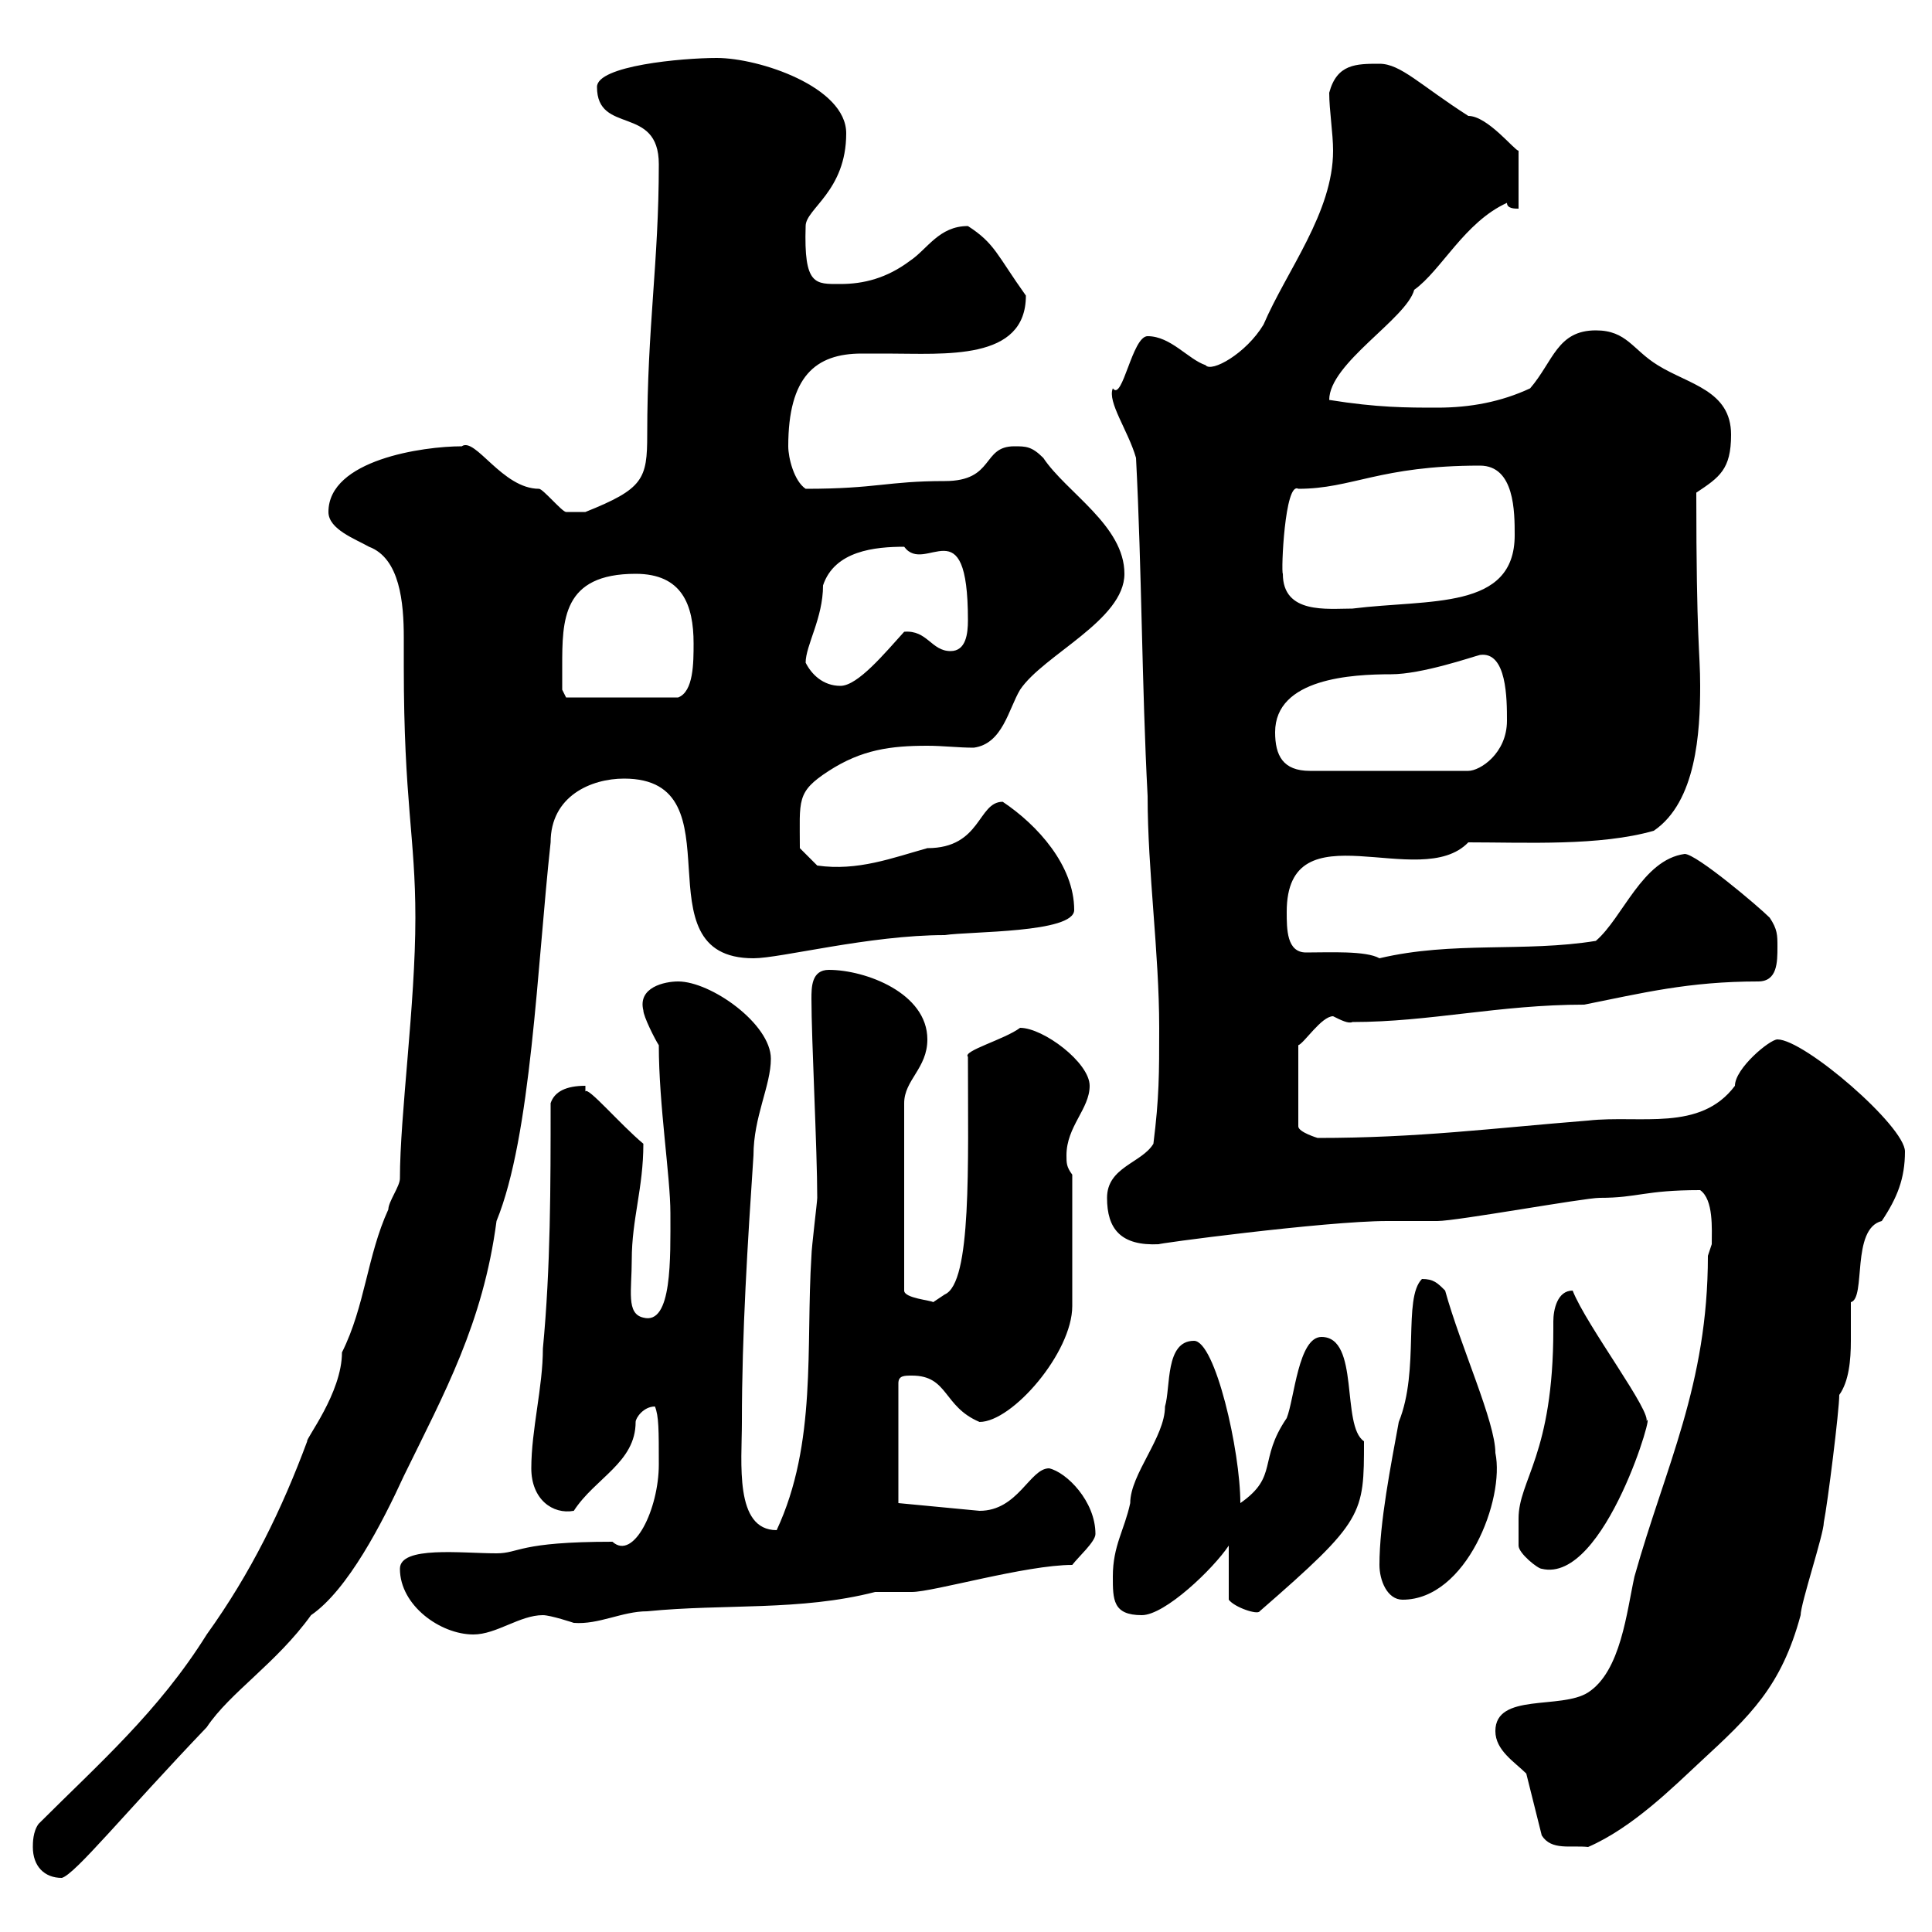 <svg xmlns="http://www.w3.org/2000/svg" xmlns:xlink="http://www.w3.org/1999/xlink" width="300" height="300"><path d="M5.10 286.80C5.10 289.80 6.90 291.60 9.60 291.60C11.70 291 19.20 281.70 32.10 268.20C35.70 262.80 42.90 258.30 48.30 250.80C54 246.90 59.40 236.40 62.70 229.20C69 216.30 75 205.50 77.10 189.60C82.50 176.40 83.40 150 85.50 130.80C85.50 123.60 91.80 120.90 96.90 120.90C115.20 120.90 98.70 148.80 117 148.80C121.20 148.80 135 145.20 146.70 145.20C150.60 144.60 166.80 144.90 166.80 141.30C166.80 134.40 161.10 128.10 155.70 124.50C151.80 124.50 152.40 131.70 144 131.70C138.60 133.20 133.20 135.30 126.90 134.40L124.20 131.70C124.20 124.20 123.60 123 128.70 119.70C133.80 116.40 138.30 115.80 144 115.80C146.40 115.80 148.80 116.10 151.20 116.10C155.70 115.50 156.60 110.10 158.40 107.10C162 101.70 174.60 96.30 174.60 89.10C174.60 81.60 165.60 76.50 162 71.10C160.20 69.30 159.30 69.30 157.50 69.30C152.40 69.30 154.50 74.70 146.70 74.70C137.70 74.70 136.20 75.90 125.10 75.90C123.30 74.70 122.40 71.10 122.40 69.30C122.40 58.50 126.60 54.90 133.80 54.90C135 54.90 136.20 54.90 137.70 54.90C146.70 54.90 159.30 56.10 159.30 45.90C154.80 39.60 154.50 37.80 150.30 35.10C145.80 35.10 144 38.70 141.30 40.50C137.70 43.20 134.10 44.10 130.50 44.10C126.60 44.10 124.80 44.40 125.10 35.10C125.10 32.40 131.40 29.70 131.40 20.70C131.40 13.50 117.90 9 111.30 9C105.90 9 92.70 10.20 92.70 13.50C92.70 21 102.30 16.20 102.30 25.50C102.30 40.80 100.50 50.70 100.50 67.50C100.50 74.40 99.90 75.90 90.90 79.50C90.60 79.50 89.10 79.50 87.90 79.50C87.30 79.50 84.30 75.90 83.70 75.90C78 75.90 73.80 67.80 71.70 69.30C65.70 69.30 51 71.40 51 79.50C51 82.20 55.20 83.70 57.30 84.90C62.10 86.70 62.70 93.60 62.70 99C62.70 100.80 62.70 102 62.70 103.50C62.70 124.50 64.50 129.90 64.50 142.50C64.50 156 62.10 173.10 62.10 183C62.10 184.20 60.30 186.60 60.30 187.80C57 195 56.70 202.80 53.10 210C53.10 216.30 47.40 223.50 47.70 223.80C43.80 234.30 39 244.20 32.10 253.80C24.60 265.80 15.30 273.90 6 283.20C5.10 284.40 5.10 286.20 5.10 286.80ZM237 275.40L239.40 285C240.90 287.40 243.90 286.50 246.60 286.80C253.50 283.80 259.80 277.50 264 273.60C271.80 266.40 276.60 261.90 279.60 250.80C279.60 249 283.20 238.20 283.20 236.40C283.80 233.40 285.60 219 285.60 216.60C287.10 214.50 287.40 211.20 287.40 208.20C287.40 205.80 287.40 203.70 287.40 202.20C289.80 201.60 287.40 190.80 292.20 189.60C294.60 186 295.80 183 295.80 178.80C295.80 174.90 280.20 161.40 276 161.40C274.80 161.40 269.40 165.90 269.40 168.60C264 175.80 254.70 173.10 246.60 174C231.60 175.20 220.20 176.70 204.60 176.70C204.60 176.70 201.60 175.80 201.60 174.90L201.60 162.30C202.50 162 205.20 157.80 207 157.80C208.20 158.40 209.40 159 210 158.70C222 158.70 232.80 156 246 156C255 154.20 262.20 152.40 273 152.40C276 152.40 276 149.40 276 147C276 145.20 276 144.30 274.80 142.50C273 140.70 263.40 132.60 261.60 132.60C255 133.50 252 142.50 247.80 146.10C236.70 147.90 225.60 146.10 214.20 148.80C212.10 147.60 206.40 147.90 202.80 147.90C199.80 147.90 199.80 144.30 199.80 141.60C199.80 125.10 220.50 138.60 228 130.80C237 130.80 248.40 131.40 256.80 129C263.40 124.50 264 113.70 264 106.50C264 101.10 263.40 99.90 263.40 76.50C267 74.10 268.80 72.90 268.80 67.50C268.80 60.60 262.20 59.70 257.40 56.70C253.50 54.30 252.60 51.30 247.80 51.30C241.80 51.30 241.20 56.10 237.60 60.30C233.10 62.40 228.30 63.30 223.20 63.30C218.40 63.30 213.90 63.30 206.40 62.10C206.40 56.40 218.40 49.50 219.60 45C223.80 42 227.40 34.50 234 31.50C234 32.40 235.20 32.40 235.80 32.40L235.80 23.40C235.20 23.40 231 18 228 18C220.50 13.20 217.50 9.90 214.20 9.90C210.60 9.90 207.60 9.90 206.40 14.40C206.40 17.10 207 20.70 207 23.40C207 33 199.80 42 196.20 50.40C193.50 54.90 188.10 57.90 187.20 56.70C184.50 55.80 181.80 52.20 178.20 52.20C175.80 52.20 174.30 62.40 172.80 60.30C171.90 62.40 175.20 66.90 176.40 71.10C177.30 88.50 177.30 106.50 178.20 123.60C178.20 135.30 180 147.90 180 159.60C180 166.80 180 170.40 179.10 177.60C177.30 180.60 171.90 181.20 171.90 186C171.90 190.80 174 193.50 180 193.20C178.80 193.20 205.80 189.60 215.40 189.60C216 189.60 222.60 189.60 223.20 189.60C226.20 189.60 246 186 248.40 186C254.40 186 255.30 184.80 264 184.80C266.10 186.30 265.80 190.80 265.80 193.20C265.80 193.20 265.20 195 265.20 195C265.20 215.10 258.60 227.70 253.80 244.80C252.60 250.20 251.70 259.50 246.60 262.80C242.40 265.50 232.20 262.80 232.20 268.80C232.20 271.80 235.20 273.60 237 275.40ZM62.10 243.60C62.10 249.30 68.40 253.80 73.50 253.80C77.10 253.80 80.70 250.80 84.30 250.80C85.50 250.80 89.10 252 89.10 252C93 252.30 96.60 250.20 100.50 250.20C112.50 249 124.20 250.20 135.90 247.20C136.50 247.20 137.40 247.20 138 247.20C139.20 247.20 140.40 247.20 141.60 247.20C144.90 247.20 159.30 243 166.50 243C167.40 241.80 170.10 239.40 170.10 238.20C170.10 233.10 165.60 228.60 162.90 228C159.90 228 158.10 234.60 152.10 234.60L139.50 233.40L139.50 214.80C139.50 213.60 140.40 213.60 141.60 213.60C147.30 213.60 146.40 218.40 152.10 220.80C157.20 220.80 166.50 210 166.50 202.80L166.50 182.40C165.60 181.20 165.60 180.60 165.60 179.40C165.60 174.90 169.20 172.20 169.20 168.60C169.20 165 162 159.60 158.40 159.60C156 161.40 149.40 163.20 150.30 164.10C150.30 180.90 150.90 199.20 146.70 201C146.70 201 144.90 202.20 144.90 202.20C144.60 201.90 140.40 201.60 140.40 200.40L140.40 171.30C140.40 167.70 144 165.90 144 161.40C144 154.20 134.40 150.60 128.70 150.60C126 150.60 126 153.30 126 155.10C126 161.40 126.90 178.50 126.90 186C126.90 186.60 126 193.80 126 195C125.10 209.10 126.90 224.10 120.60 237.60C114 237.60 115.20 227.10 115.20 220.80C115.20 207 116.10 192.90 117 179.40C117 173.40 119.70 168.60 119.70 164.40C119.70 159 110.40 152.40 105.30 152.40C103.20 152.40 99 153.30 99.90 156.90C99.90 157.80 101.70 161.40 102.30 162.30C102.30 171.60 104.10 182.70 104.10 188.40C104.10 195.30 104.40 205.80 99.90 204.60C97.20 204 98.10 200.40 98.10 195.60C98.10 189.30 99.90 184.50 99.90 177.60C96.30 174.60 91.20 168.60 90.90 169.50C90.90 169.50 90.90 168.60 90.90 168.60C87.90 168.60 86.10 169.50 85.50 171.30C85.50 184.20 85.50 196.80 84.30 209.40C84.30 215.40 82.50 222 82.50 228C82.50 232.80 85.80 235.20 89.10 234.60C92.40 229.50 98.70 227.10 98.70 220.80C98.70 220.20 99.90 218.40 101.70 218.40C102.30 219.90 102.30 222 102.30 227.40C102.30 234.30 98.40 242.40 95.10 239.40C80.40 239.40 80.70 241.20 77.10 241.20C71.70 241.20 62.10 240 62.10 243.60ZM172.80 244.80C172.80 248.40 172.80 250.80 177.30 250.80C180.90 250.80 188.40 243.60 190.80 240L190.80 248.40C191.70 249.60 195.30 250.80 195.60 250.20C211.80 236.10 211.80 235.20 211.80 223.80C208.20 221.40 211.20 207.60 205.20 207.60C201.60 207.60 201 217.20 199.80 220.20C195.30 226.80 198.60 229.20 192.60 233.40C192.60 225.30 188.70 208.20 185.40 208.20C180.90 208.20 181.80 215.40 180.90 218.40C180.90 223.20 175.50 228.90 175.50 233.40C174.60 237.60 172.80 240 172.80 244.80ZM214.20 243C214.20 245.40 215.40 248.40 217.80 248.40C227.70 248.40 233.70 232.80 232.20 225.60C232.20 220.80 226.80 209.10 224.40 200.40C223.20 199.20 222.60 198.60 220.80 198.60C217.80 201.60 220.50 212.70 217.20 220.80C216 227.40 214.20 236.40 214.20 243ZM235.80 240C235.80 241.20 238.80 243.60 239.40 243.60C249.30 246 257.40 217.20 255.60 220.80C256.80 219.60 246.30 205.80 244.20 200.40C241.80 200.40 241.20 203.40 241.20 205.20C241.20 205.80 241.20 206.40 241.20 206.40C241.20 225.90 235.80 229.80 235.80 235.80C235.80 236.40 235.80 239.40 235.80 240ZM198 113.70C198 105.30 210 104.70 216 104.70C220.80 104.70 228.60 102 229.80 101.70C234 101.10 234 108.60 234 111.90C234 117 229.80 119.70 228 119.70L203.40 119.70C199.20 119.70 198 117.30 198 113.70ZM87.30 103.50C87.30 96.30 87.30 89.10 98.70 89.10C105.90 89.10 107.70 93.90 107.70 99.90C107.70 102.90 107.70 107.40 105.30 108.30L87.90 108.30L87.30 107.10C87.30 107.10 87.30 104.70 87.30 103.50ZM125.10 102.90C125.10 100.20 127.80 96 127.80 90.90C129.60 85.50 135.90 84.90 140.40 84.90C143.70 89.40 150.30 78.30 150.30 96.30C150.30 98.40 150 101.10 147.60 101.10C144.60 101.10 144 97.80 140.40 98.10C137.40 101.40 133.20 106.50 130.50 106.50C127.80 106.50 126 104.70 125.10 102.90ZM199.20 89.10C198.90 88.80 199.50 74.70 201.60 75.90C210 75.90 214.20 72.30 229.80 72.30C235.20 72.30 235.20 79.50 235.20 83.10C235.20 94.80 222 93 210 94.50C206.10 94.50 199.20 95.40 199.20 89.10Z"/></svg>